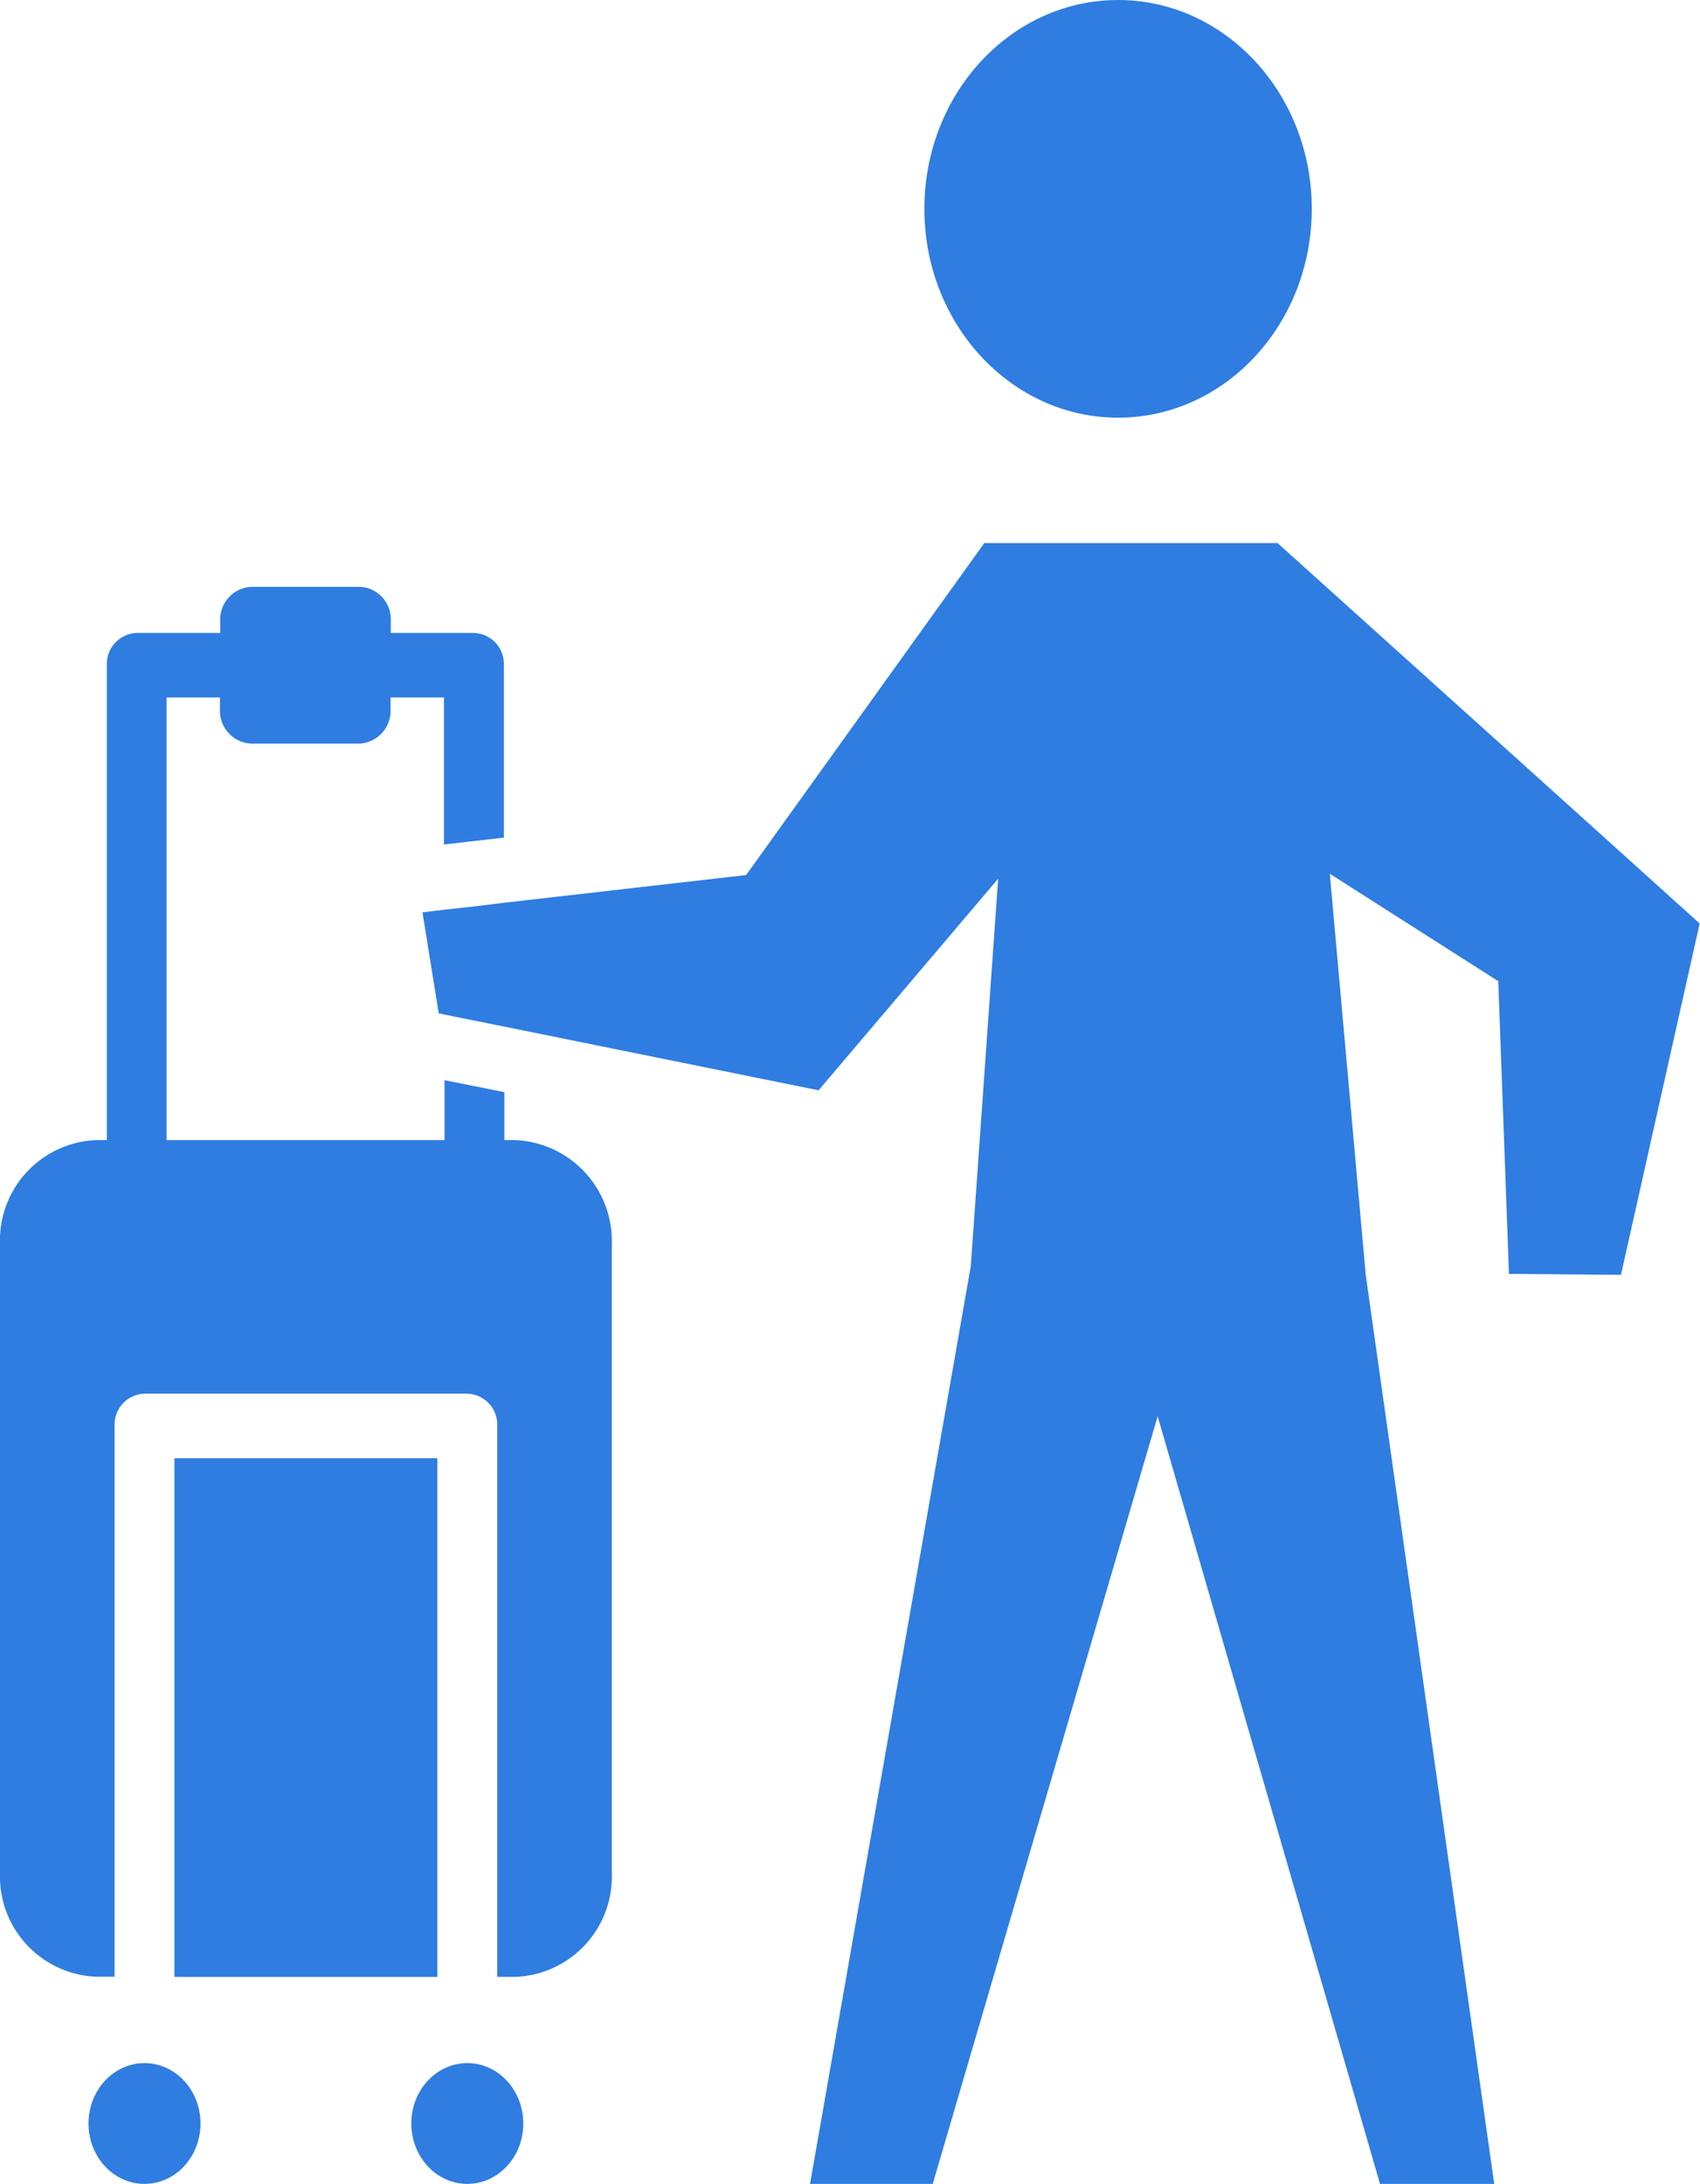 <svg xmlns="http://www.w3.org/2000/svg" width="35.728" height="45.887" viewBox="0 0 35.728 45.887"><defs><style>.a{fill:#2f7de1;}</style></defs><ellipse class="a" cx="4.071" cy="4.388" rx="4.071" ry="4.388" transform="translate(19.427)"/><path class="a" d="M180.028,142.454,173.972,137h-6.164l-5.005,6.975-5.077.581-.629.077-.62.068-.476.058.341,2.121.135.029.62.126.629.126,6.6,1.337,3.774-4.446-.575,8.137-3.379,19.287h2.579l4.727-16.129,4.673,16.129h2.4l-2.7-19.1-.755-8.428,3.54,2.257.225,6.151,2.354.019,1.348-6.016.306-1.366Z" transform="translate(-147.122 -125.589)"/><rect class="a" width="5.526" height="10.898" transform="translate(3.666 30.64)"/><path class="a" d="M68.028,158.124H67.8v-1.007l-1.258-.252v1.259H60.7v-9.3h1.123v.262a.687.687,0,0,0,.656.707h2.273a.687.687,0,0,0,.656-.707v-.262h1.123v3.09l.494-.058.764-.087v-3.623a.651.651,0,0,0-.629-.678H65.413v-.262a.681.681,0,0,0-.656-.707H62.484a.687.687,0,0,0-.656.707v.262H60.075a.651.651,0,0,0-.629.678v9.978h-.225A2.108,2.108,0,0,0,57.2,160.3v13.223a2.108,2.108,0,0,0,2.022,2.18h.386V164.13a.651.651,0,0,1,.629-.678h6.784a.651.651,0,0,1,.629.678v11.576h.386a2.108,2.108,0,0,0,2.022-2.18V160.3A2.122,2.122,0,0,0,68.028,158.124Z" transform="translate(-57.2 -134.169)"/><ellipse class="a" cx="1.177" cy="1.269" rx="1.177" ry="1.269" transform="translate(1.86 43.349)"/><ellipse class="a" cx="1.177" cy="1.269" rx="1.177" ry="1.269" transform="translate(8.644 43.349)"/></svg>